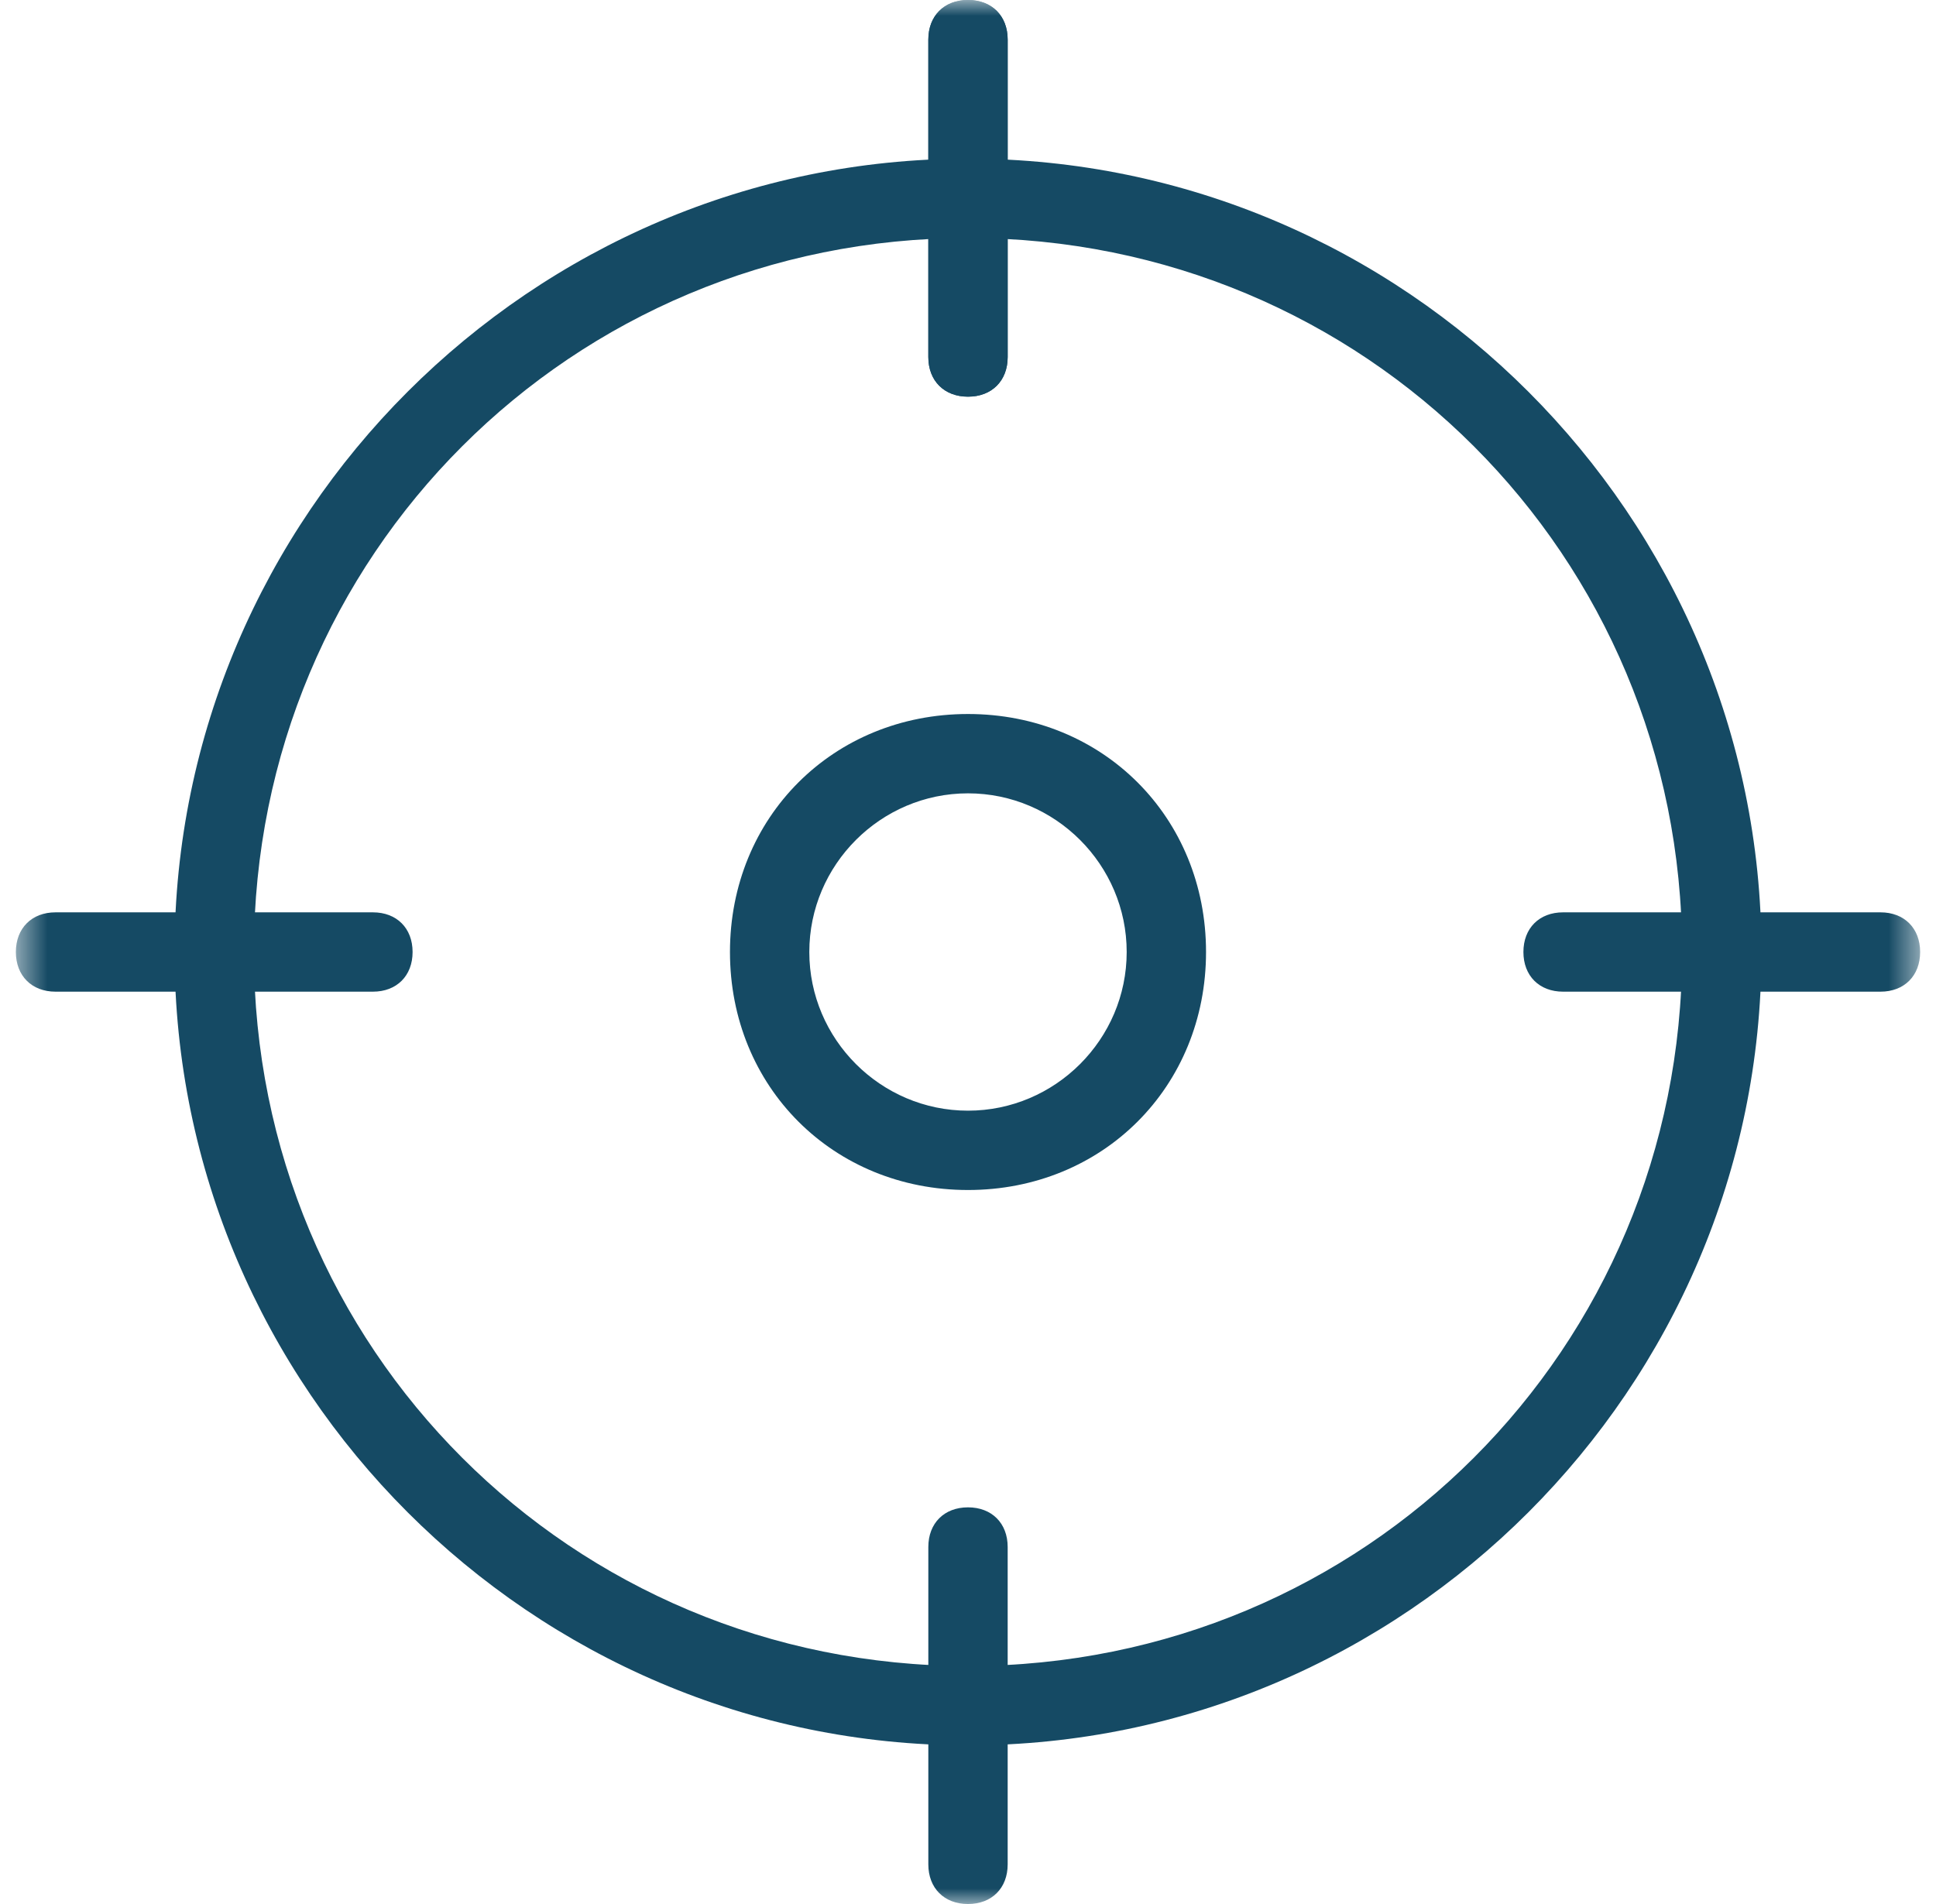 <svg width="61" height="60" viewBox="0 0 61 60" fill="none" xmlns="http://www.w3.org/2000/svg">
<g clip-path="url(#clip0_360_41)">
<mask id="mask0_360_41" style="mask-type:luminance" maskUnits="userSpaceOnUse" x="0" y="0" width="61" height="60">
<path d="M60.5 0H0.5V60H60.5V0Z" fill="white"/>
</mask>
<g mask="url(#mask0_360_41)">
<path d="M30.5 55C16.75 55 5.5 43.75 5.5 30C5.5 16.25 16.75 5 30.5 5C44.25 5 55.5 16.25 55.5 30C55.5 43.75 44.25 55 30.5 55ZM30.5 7.5C18 7.5 8 17.5 8 30C8 42.5 18 52.5 30.5 52.5C43 52.5 53 42.5 53 30C53 17.5 43 7.5 30.5 7.5Z" fill="#154A64"/>
<path d="M30.5 12.5C29.75 12.5 29.25 12 29.25 11.25V1.25C29.25 0.5 29.75 0 30.5 0C31.25 0 31.75 0.5 31.75 1.25V11.25C31.75 12 31.25 12.5 30.5 12.5Z" fill="#154A64"/>
<path d="M30.5 12.5C29.75 12.5 29.25 12 29.25 11.25V1.25C29.25 0.5 29.75 0 30.5 0C31.25 0 31.75 0.5 31.75 1.25V11.25C31.75 12 31.25 12.5 30.5 12.5Z" fill="#154A64"/>
<path d="M59.25 31.25H49.25C48.5 31.25 48 30.75 48 30C48 29.25 48.5 28.75 49.25 28.75H59.25C60 28.75 60.5 29.25 60.5 30C60.5 30.75 60 31.25 59.25 31.25Z" fill="#154A64"/>
<path d="M30.5 60C29.75 60 29.25 59.5 29.25 58.75V48.75C29.25 48 29.75 47.5 30.5 47.5C31.25 47.5 31.75 48 31.75 48.75V58.75C31.75 59.5 31.25 60 30.5 60Z" fill="#154A64"/>
<path d="M11.75 31.25H1.75C1 31.25 0.5 30.75 0.5 30C0.5 29.25 1 28.75 1.75 28.75H11.75C12.5 28.75 13 29.25 13 30C13 30.75 12.5 31.25 11.75 31.25Z" fill="#154A64"/>
<path d="M30.5 37.5C26.25 37.5 23 34.25 23 30C23 25.75 26.25 22.5 30.5 22.5C34.75 22.5 38 25.75 38 30C38 34.25 34.75 37.5 30.5 37.5ZM30.5 25C27.75 25 25.5 27.25 25.5 30C25.5 32.75 27.75 35 30.5 35C33.25 35 35.5 32.75 35.5 30C35.5 27.25 33.25 25 30.5 25Z" fill="#154A64"/>
</g>
</g>
<defs>
<clipPath id="clip0_360_41">
<rect width="61" height="60" fill="white"/>
</clipPath>
</defs>
</svg>
